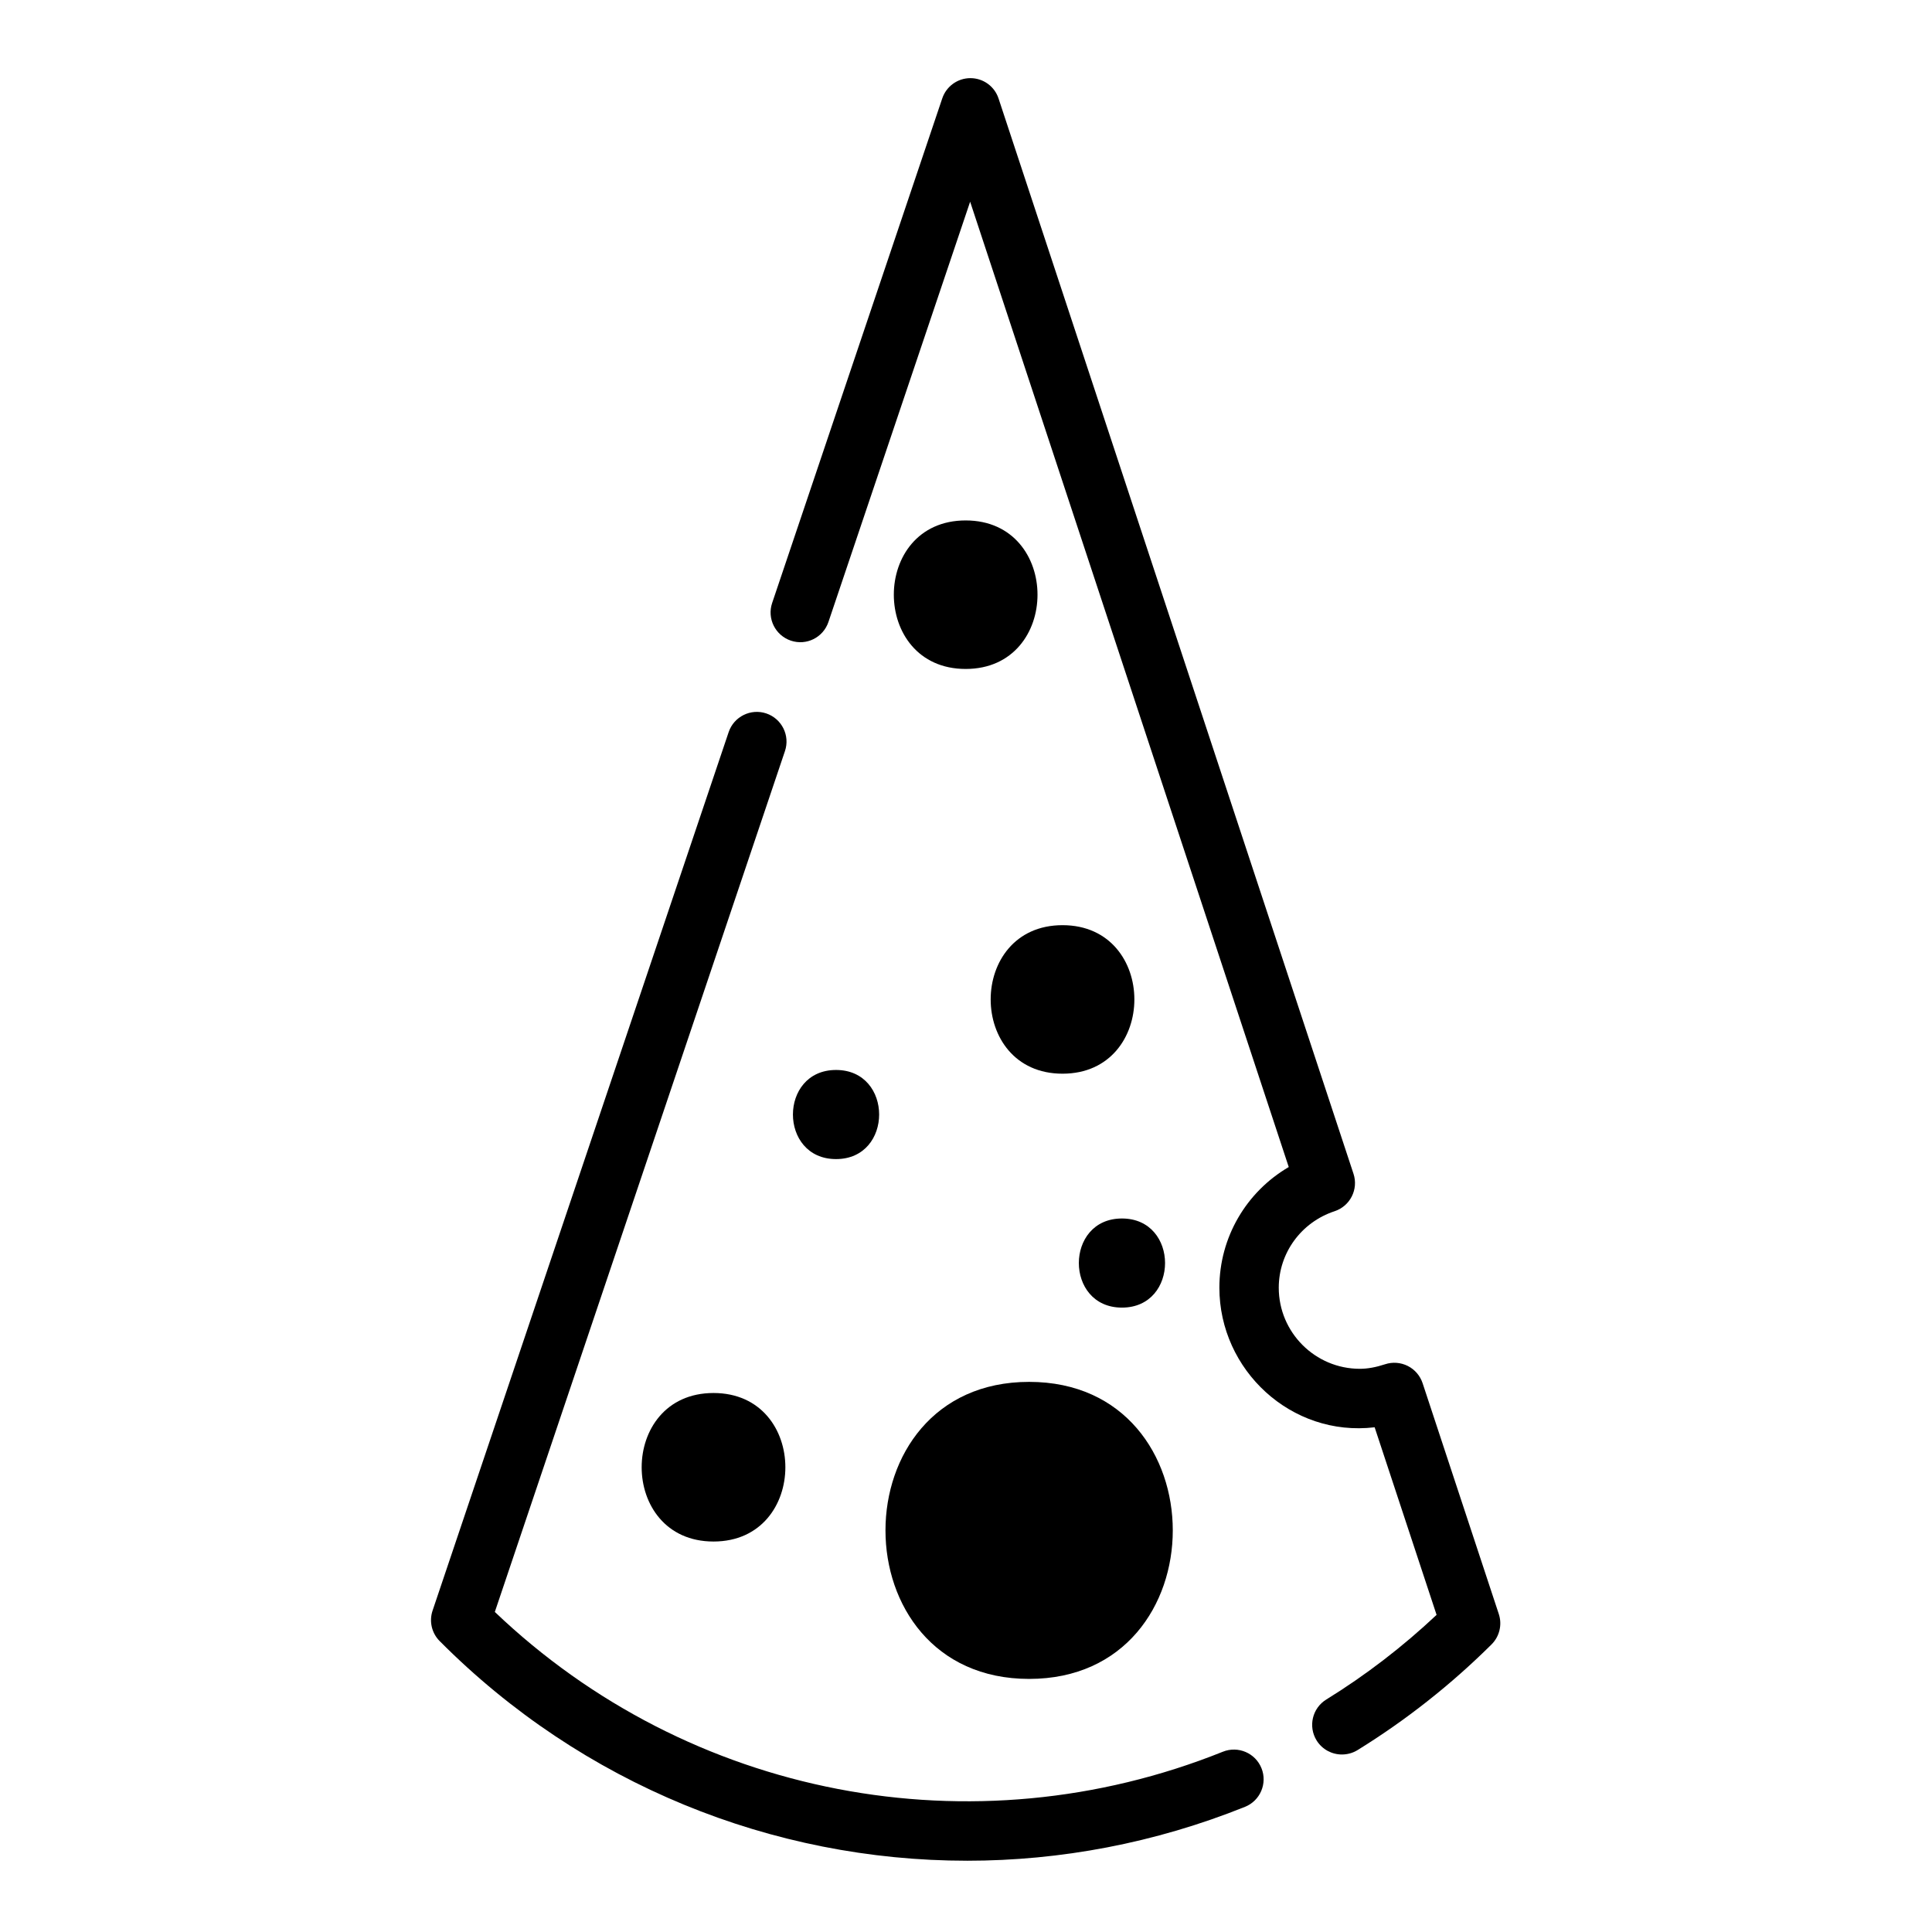<?xml version="1.0" encoding="UTF-8"?>
<!-- Uploaded to: SVG Repo, www.svgrepo.com, Generator: SVG Repo Mixer Tools -->
<svg fill="#000000" width="800px" height="800px" version="1.1" viewBox="144 144 512 512" xmlns="http://www.w3.org/2000/svg">
 <g>
  <path d="m333.09 552.52c25.387 0 25.387-39.359 0-39.359-25.387 0-25.387 39.359 0 39.359z"/>
  <path d="m425.58 428.54c25.387 0 25.387-39.359 0-39.359s-25.387 39.359 0 39.359z"/>
  <path d="m399.91 321.28c25.387 0 25.387-39.359 0-39.359-25.387 0-25.379 39.359 0 39.359z"/>
  <path d="m365.56 451.17c15.23 0 15.23-23.617 0-23.617-15.234 0-15.234 23.617 0 23.617z"/>
  <path d="m441.33 490.53c15.23 0 15.23-23.617 0-23.617-15.234 0-15.234 23.617 0 23.617z"/>
  <path d="m416.73 588.93c50.758 0 50.758-78.719 0-78.719-50.758 0-50.758 78.719 0 78.719z"/>
  <path d="m499.62 608.96c-2.644 0-5.219-1.324-6.715-3.738-2.273-3.699-1.133-8.551 2.574-10.832 10.414-6.43 20.23-13.965 29.23-22.434l-16.414-49.711c-22.105 2.621-41.148-15.168-41.148-36.992 0-13.344 7.141-25.395 18.383-31.977l-84.434-255.82-37.551 111.37c-1.387 4.117-5.832 6.352-9.973 4.945-4.117-1.395-6.336-5.856-4.945-9.973l45.082-133.73c1.078-3.203 4.086-5.359 7.453-5.359h0.023c3.394 0.008 6.391 2.188 7.445 5.406l94.055 284.93c1.371 4.125-0.875 8.582-5.008 9.941-8.848 2.922-14.793 11.066-14.793 20.277 0 11.84 9.645 21.484 21.484 21.484 2.047 0 4.227-0.395 6.691-1.203 1.969-0.652 4.125-0.496 6.016 0.449 1.859 0.938 3.273 2.582 3.93 4.566l20.191 61.172c0.938 2.832 0.188 5.953-1.922 8.055-10.777 10.699-22.742 20.129-35.551 28.031-1.262 0.77-2.695 1.141-4.106 1.141z"/>
  <path d="m400.27 637.11c-51.492 0-101.96-20.199-139.76-58.215-2.109-2.117-2.824-5.242-1.875-8.062l78.469-232.82c1.387-4.109 5.863-6.328 9.973-4.945 4.117 1.395 6.336 5.856 4.945 9.973l-76.887 228.14c51.453 49.098 126.64 63.66 192.93 37.047 4.031-1.621 8.629 0.332 10.242 4.367 1.621 4.031-0.34 8.621-4.367 10.234-23.922 9.609-48.914 14.285-73.672 14.285z"/>
 </g>
</svg>